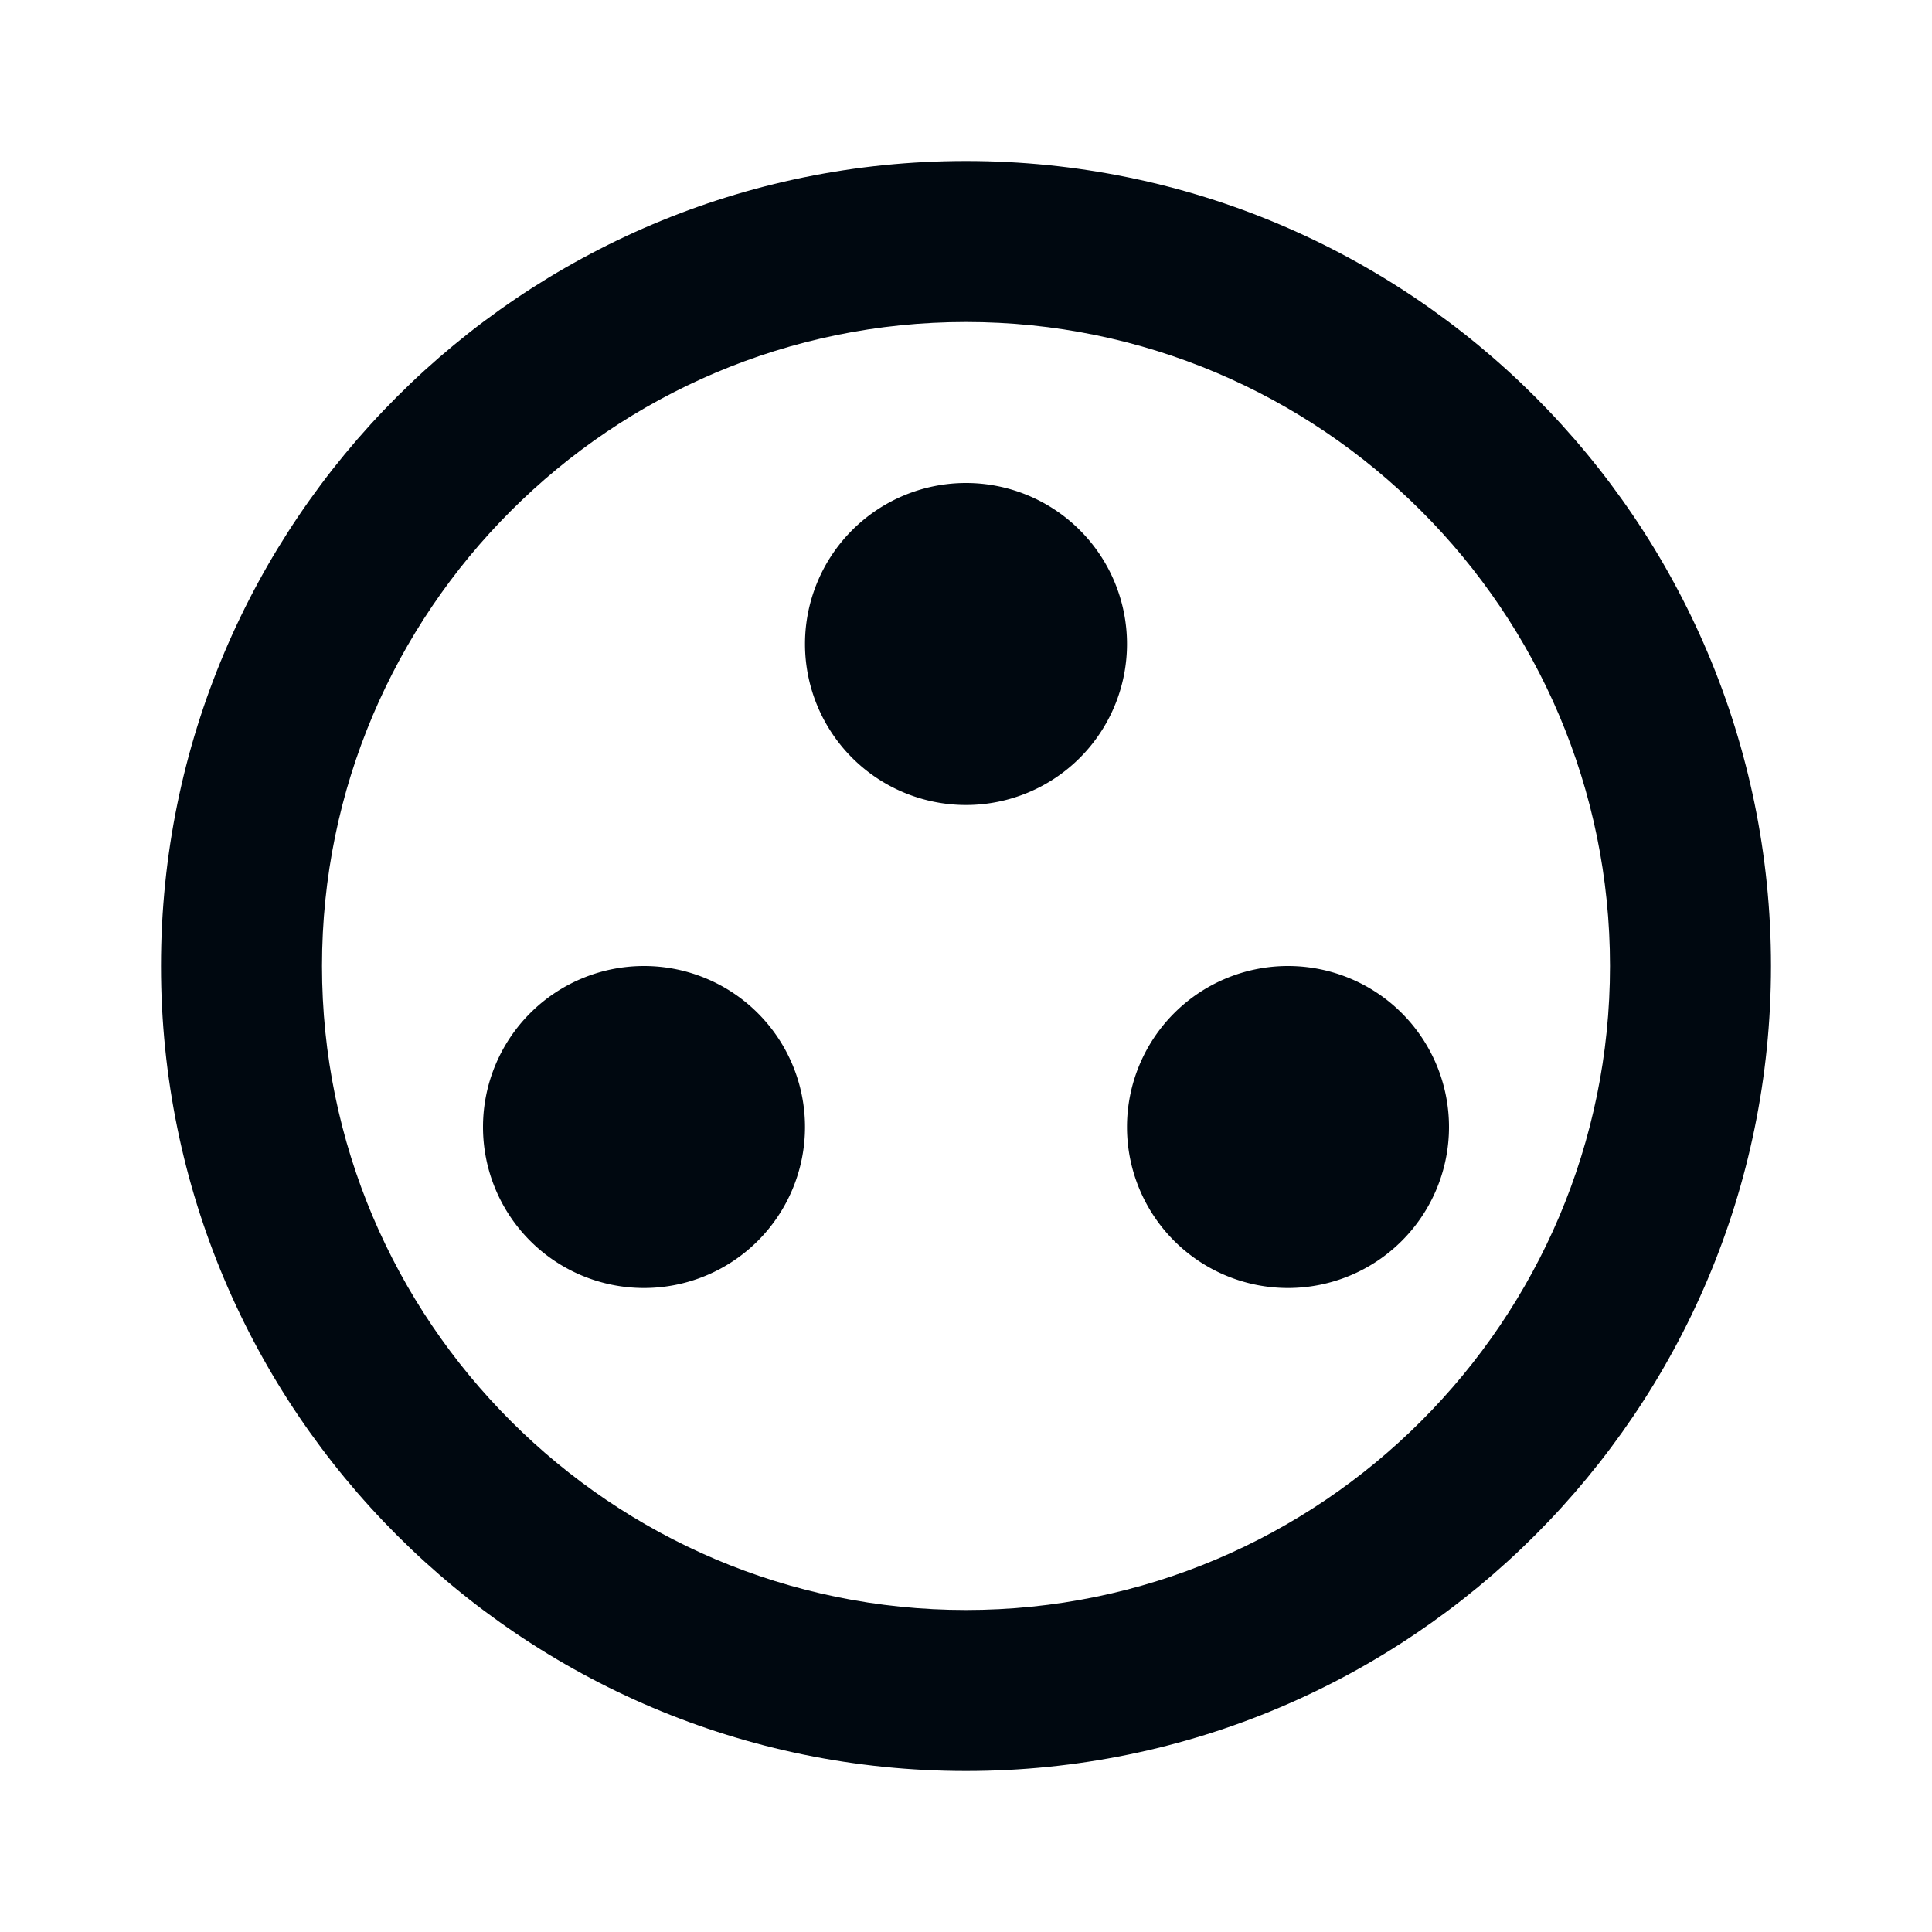 <svg xmlns="http://www.w3.org/2000/svg" fill="none" viewBox="0 0 24 24"><g fill="#000810" clip-path="url(#clip0_79_6609)"><path d="M12 2C6.48 2 2 6.48 2 12s4.48 10 10 10 10-4.48 10-10S17.52 2 12 2zm0 18c-4.41 0-8-3.59-8-8s3.59-8 8-8 8 3.59 8 8-3.59 8-8 8z"/><path d="M8 16a2 2 0 1 0 0-4 2 2 0 0 0 0 4zM12 10a2 2 0 1 0 0-4 2 2 0 0 0 0 4zM16 16a2 2 0 1 0 0-4 2 2 0 0 0 0 4z"/></g><defs><clipPath id="clip0_79_6609"><path fill="#fff" d="M0 0h24v24H0z"/></clipPath></defs></svg>